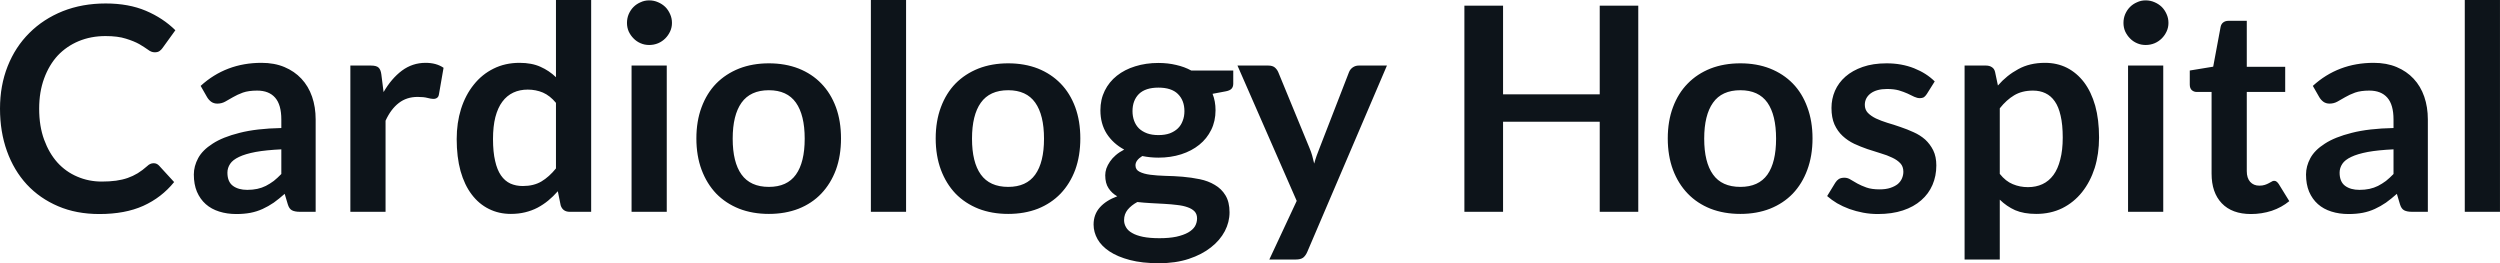<svg fill="#0d141a" viewBox="0 0 201.722 21.24" height="100%" width="100%" xmlns="http://www.w3.org/2000/svg"><path preserveAspectRatio="none" d="M12.40 13.17L12.40 13.17Q12.65 13.17 12.83 13.36L12.83 13.36L14.05 14.69Q13.04 15.94 11.56 16.61Q10.09 17.27 8.02 17.27L8.02 17.27Q6.16 17.27 4.69 16.64Q3.21 16.01 2.16 14.88Q1.12 13.75 0.56 12.19Q0 10.63 0 8.77L0 8.77Q0 6.90 0.62 5.34Q1.24 3.78 2.37 2.66Q3.50 1.53 5.07 0.90Q6.64 0.28 8.53 0.28L8.53 0.28Q10.38 0.28 11.77 0.87Q13.16 1.46 14.15 2.44L14.15 2.44L13.11 3.88Q13.02 4.01 12.87 4.12Q12.73 4.22 12.48 4.22L12.48 4.22Q12.21 4.22 11.94 4.01Q11.66 3.81 11.24 3.56Q10.81 3.32 10.16 3.12Q9.51 2.91 8.51 2.91L8.51 2.91Q7.34 2.91 6.35 3.32Q5.37 3.73 4.66 4.48Q3.96 5.24 3.56 6.33Q3.16 7.42 3.16 8.77L3.16 8.77Q3.16 10.18 3.56 11.27Q3.96 12.36 4.63 13.11Q5.31 13.86 6.23 14.25Q7.15 14.65 8.21 14.65L8.21 14.65Q8.84 14.65 9.36 14.58Q9.87 14.51 10.30 14.36Q10.73 14.21 11.11 13.98Q11.50 13.74 11.88 13.40L11.88 13.40Q11.99 13.29 12.12 13.23Q12.25 13.17 12.40 13.17ZM25.47 9.64L25.47 17.09L24.20 17.09Q23.79 17.09 23.56 16.97Q23.33 16.85 23.22 16.48L23.22 16.48L22.97 15.64Q22.52 16.04 22.09 16.35Q21.65 16.65 21.19 16.86Q20.73 17.07 20.22 17.17Q19.70 17.27 19.07 17.27L19.07 17.27Q18.32 17.27 17.69 17.07Q17.05 16.87 16.60 16.47Q16.15 16.07 15.89 15.47Q15.64 14.87 15.64 14.08L15.64 14.08Q15.64 13.41 15.99 12.76Q16.34 12.11 17.16 11.59Q17.97 11.06 19.33 10.72Q20.69 10.37 22.70 10.33L22.70 10.33L22.70 9.64Q22.70 8.45 22.20 7.88Q21.70 7.31 20.75 7.31L20.75 7.31Q20.06 7.31 19.60 7.47Q19.14 7.64 18.80 7.84Q18.46 8.04 18.17 8.20Q17.88 8.36 17.54 8.36L17.54 8.36Q17.25 8.36 17.04 8.21Q16.84 8.06 16.71 7.84L16.71 7.84L16.19 6.93Q18.23 5.07 21.10 5.07L21.10 5.07Q22.14 5.07 22.95 5.41Q23.76 5.75 24.32 6.35Q24.89 6.96 25.18 7.80Q25.47 8.64 25.47 9.64L25.47 9.64ZM19.95 15.32L19.95 15.32Q20.39 15.32 20.76 15.24Q21.13 15.16 21.45 15.00Q21.78 14.83 22.09 14.60Q22.39 14.36 22.70 14.04L22.70 14.04L22.70 12.05Q21.46 12.11 20.63 12.26Q19.79 12.42 19.29 12.66Q18.78 12.90 18.57 13.22Q18.35 13.55 18.35 13.93L18.35 13.93Q18.35 14.67 18.80 15.00Q19.24 15.32 19.95 15.32ZM31.11 17.09L28.27 17.09L28.27 5.29L29.93 5.29Q30.37 5.29 30.54 5.45Q30.72 5.61 30.77 6.00L30.77 6.00L30.95 7.43Q31.58 6.34 32.43 5.70Q33.28 5.07 34.34 5.07L34.34 5.07Q35.21 5.07 35.79 5.47L35.79 5.47L35.42 7.60Q35.39 7.81 35.27 7.89Q35.16 7.98 34.96 7.98L34.96 7.98Q34.79 7.98 34.49 7.90Q34.19 7.82 33.70 7.82L33.70 7.82Q32.81 7.82 32.18 8.31Q31.54 8.80 31.11 9.74L31.11 9.74L31.11 17.09ZM47.70 17.09L45.97 17.09Q45.41 17.09 45.24 16.57L45.24 16.57L45.01 15.43Q44.64 15.85 44.24 16.18Q43.84 16.51 43.37 16.76Q42.91 17.00 42.37 17.13Q41.84 17.26 41.22 17.26L41.22 17.26Q40.25 17.26 39.45 16.86Q38.64 16.46 38.06 15.69Q37.48 14.93 37.16 13.80Q36.85 12.67 36.85 11.22L36.85 11.22Q36.85 9.91 37.20 8.79Q37.56 7.66 38.23 6.83Q38.89 6.00 39.82 5.54Q40.76 5.07 41.92 5.07L41.92 5.07Q42.91 5.07 43.61 5.39Q44.31 5.70 44.86 6.23L44.86 6.23L44.86 0L47.70 0L47.70 17.09ZM42.18 15.01L42.18 15.01Q43.07 15.01 43.69 14.64Q44.31 14.27 44.86 13.59L44.86 13.59L44.86 8.30Q44.38 7.72 43.81 7.47Q43.24 7.23 42.58 7.23L42.58 7.23Q41.94 7.23 41.42 7.47Q40.89 7.72 40.53 8.21Q40.17 8.69 39.97 9.45Q39.78 10.20 39.78 11.22L39.78 11.22Q39.78 12.26 39.95 12.98Q40.11 13.70 40.42 14.15Q40.73 14.60 41.18 14.81Q41.63 15.01 42.18 15.01ZM50.96 5.29L53.80 5.29L53.80 17.09L50.96 17.09L50.96 5.29ZM54.22 1.85L54.22 1.85Q54.22 2.22 54.07 2.54Q53.92 2.86 53.68 3.10Q53.43 3.35 53.10 3.49Q52.76 3.63 52.38 3.63L52.38 3.63Q52.01 3.63 51.69 3.49Q51.36 3.35 51.12 3.10Q50.88 2.86 50.73 2.54Q50.59 2.22 50.59 1.85L50.59 1.85Q50.59 1.47 50.73 1.14Q50.88 0.80 51.12 0.56Q51.36 0.32 51.69 0.18Q52.01 0.03 52.38 0.03L52.38 0.03Q52.76 0.03 53.10 0.18Q53.43 0.32 53.68 0.56Q53.92 0.80 54.07 1.14Q54.22 1.47 54.22 1.85ZM62.04 5.11L62.04 5.11Q63.36 5.11 64.44 5.53Q65.52 5.96 66.27 6.74Q67.03 7.52 67.45 8.65Q67.86 9.77 67.86 11.17L67.86 11.17Q67.86 12.57 67.45 13.70Q67.03 14.82 66.27 15.62Q65.52 16.41 64.44 16.84Q63.36 17.26 62.04 17.26L62.04 17.26Q60.72 17.26 59.64 16.84Q58.56 16.41 57.79 15.62Q57.03 14.82 56.61 13.70Q56.19 12.57 56.19 11.17L56.19 11.17Q56.19 9.77 56.61 8.65Q57.03 7.52 57.79 6.74Q58.56 5.96 59.64 5.53Q60.72 5.11 62.04 5.11ZM62.04 15.08L62.04 15.08Q63.51 15.08 64.22 14.09Q64.93 13.10 64.93 11.19L64.93 11.19Q64.93 9.28 64.22 8.28Q63.51 7.28 62.04 7.28L62.04 7.28Q60.55 7.28 59.83 8.29Q59.12 9.29 59.12 11.19L59.12 11.19Q59.12 13.09 59.83 14.08Q60.55 15.08 62.04 15.08ZM70.27 0L73.11 0L73.11 17.09L70.27 17.09L70.27 0ZM81.35 5.11L81.35 5.11Q82.67 5.11 83.75 5.53Q84.82 5.96 85.58 6.74Q86.34 7.52 86.76 8.65Q87.17 9.77 87.17 11.17L87.17 11.17Q87.17 12.57 86.76 13.70Q86.34 14.82 85.58 15.62Q84.82 16.41 83.75 16.84Q82.67 17.26 81.35 17.26L81.35 17.26Q80.03 17.26 78.95 16.84Q77.87 16.41 77.10 15.62Q76.34 14.82 75.92 13.70Q75.50 12.57 75.50 11.17L75.50 11.17Q75.50 9.77 75.92 8.65Q76.34 7.52 77.10 6.74Q77.87 5.96 78.95 5.53Q80.03 5.11 81.35 5.11ZM81.35 15.08L81.35 15.08Q82.82 15.08 83.53 14.09Q84.24 13.10 84.24 11.19L84.24 11.19Q84.24 9.28 83.53 8.28Q82.82 7.28 81.35 7.28L81.35 7.28Q79.86 7.28 79.14 8.29Q78.43 9.29 78.43 11.19L78.43 11.19Q78.43 13.09 79.14 14.08Q79.86 15.08 81.35 15.08ZM93.47 5.08L93.47 5.08Q94.23 5.08 94.90 5.24Q95.57 5.39 96.12 5.69L96.12 5.69L99.51 5.69L99.51 6.75Q99.51 7.01 99.37 7.16Q99.23 7.31 98.90 7.37L98.90 7.37L97.84 7.57Q97.96 7.87 98.02 8.20Q98.08 8.53 98.08 8.90L98.08 8.90Q98.08 9.77 97.73 10.48Q97.38 11.19 96.77 11.68Q96.15 12.18 95.31 12.45Q94.46 12.72 93.47 12.72L93.47 12.72Q92.81 12.72 92.17 12.59L92.17 12.59Q91.62 12.93 91.62 13.34L91.62 13.34Q91.62 13.70 91.95 13.86Q92.28 14.03 92.81 14.10Q93.35 14.17 94.02 14.19Q94.70 14.20 95.42 14.26Q96.13 14.32 96.81 14.46Q97.49 14.60 98.02 14.92Q98.56 15.23 98.88 15.76Q99.21 16.30 99.21 17.13L99.21 17.13Q99.21 17.92 98.83 18.65Q98.44 19.39 97.71 19.96Q96.98 20.54 95.92 20.89Q94.86 21.24 93.51 21.24L93.51 21.24Q92.16 21.24 91.17 20.98Q90.18 20.72 89.53 20.29Q88.88 19.86 88.56 19.30Q88.24 18.73 88.24 18.12L88.24 18.12Q88.24 17.30 88.75 16.73Q89.25 16.17 90.15 15.84L90.15 15.84Q89.71 15.59 89.45 15.19Q89.18 14.79 89.18 14.14L89.18 14.14Q89.18 13.88 89.27 13.60Q89.37 13.32 89.56 13.04Q89.75 12.76 90.03 12.52Q90.32 12.27 90.71 12.07L90.71 12.07Q89.82 11.59 89.30 10.79Q88.79 9.98 88.79 8.90L88.79 8.90Q88.79 8.03 89.14 7.32Q89.49 6.61 90.12 6.11Q90.75 5.61 91.60 5.35Q92.46 5.08 93.47 5.08ZM96.59 17.62L96.59 17.62Q96.59 17.27 96.38 17.05Q96.17 16.84 95.82 16.72Q95.46 16.59 94.98 16.54Q94.51 16.48 93.97 16.45Q93.44 16.42 92.87 16.39Q92.30 16.36 91.77 16.30L91.77 16.30Q91.29 16.56 90.99 16.92Q90.70 17.28 90.70 17.76L90.70 17.76Q90.70 18.07 90.86 18.34Q91.01 18.61 91.35 18.80Q91.69 19.00 92.23 19.11Q92.77 19.22 93.55 19.22L93.55 19.22Q94.35 19.22 94.92 19.10Q95.50 18.97 95.87 18.76Q96.24 18.55 96.42 18.26Q96.59 17.96 96.59 17.62ZM93.47 10.90L93.47 10.90Q94.00 10.90 94.39 10.76Q94.78 10.61 95.04 10.36Q95.30 10.11 95.43 9.75Q95.57 9.40 95.57 8.97L95.57 8.97Q95.57 8.10 95.04 7.58Q94.52 7.07 93.47 7.07L93.47 7.07Q92.43 7.07 91.90 7.58Q91.38 8.10 91.38 8.97L91.38 8.97Q91.38 9.38 91.51 9.74Q91.64 10.10 91.90 10.36Q92.16 10.61 92.56 10.76Q92.95 10.90 93.47 10.90ZM111.91 5.29L105.48 20.33Q105.35 20.63 105.15 20.79Q104.95 20.94 104.54 20.94L104.54 20.94L102.42 20.94L104.63 16.21L99.85 5.29L102.34 5.29Q102.68 5.29 102.87 5.45Q103.05 5.61 103.14 5.82L103.14 5.82L105.66 11.94Q105.79 12.24 105.88 12.56Q105.97 12.88 106.04 13.20L106.04 13.20Q106.13 12.87 106.24 12.56Q106.35 12.25 106.48 11.93L106.48 11.93L108.85 5.82Q108.94 5.59 109.15 5.44Q109.37 5.29 109.63 5.29L109.63 5.29L111.91 5.29ZM132.19 0.46L132.19 17.09L129.08 17.09L129.08 9.82L121.28 9.82L121.28 17.09L118.16 17.09L118.16 0.46L121.28 0.46L121.28 7.61L129.08 7.61L129.08 0.46L132.19 0.46ZM140.43 5.11L140.43 5.11Q141.75 5.11 142.82 5.53Q143.90 5.96 144.66 6.74Q145.42 7.52 145.83 8.65Q146.25 9.77 146.25 11.17L146.25 11.17Q146.25 12.57 145.83 13.70Q145.42 14.82 144.66 15.62Q143.90 16.41 142.82 16.84Q141.75 17.26 140.43 17.26L140.43 17.26Q139.10 17.26 138.02 16.84Q136.94 16.41 136.18 15.62Q135.41 14.82 134.99 13.70Q134.57 12.57 134.57 11.17L134.57 11.17Q134.57 9.77 134.99 8.65Q135.41 7.52 136.18 6.74Q136.94 5.96 138.02 5.53Q139.10 5.11 140.43 5.11ZM140.43 15.08L140.43 15.08Q141.90 15.08 142.61 14.09Q143.31 13.10 143.31 11.19L143.31 11.19Q143.31 9.28 142.61 8.28Q141.90 7.28 140.43 7.28L140.43 7.28Q138.93 7.28 138.22 8.29Q137.51 9.29 137.51 11.19L137.51 11.19Q137.51 13.09 138.22 14.08Q138.93 15.08 140.43 15.08ZM156.11 6.57L155.47 7.59Q155.35 7.77 155.23 7.85Q155.10 7.92 154.91 7.92L154.91 7.92Q154.70 7.92 154.46 7.81Q154.23 7.69 153.92 7.55Q153.61 7.41 153.21 7.29Q152.81 7.18 152.27 7.18L152.27 7.18Q151.43 7.18 150.95 7.53Q150.47 7.89 150.47 8.46L150.47 8.46Q150.47 8.84 150.71 9.10Q150.96 9.36 151.37 9.56Q151.78 9.75 152.29 9.91Q152.81 10.06 153.35 10.25Q153.89 10.43 154.41 10.67Q154.93 10.90 155.34 11.26Q155.74 11.63 155.99 12.13Q156.24 12.64 156.24 13.35L156.24 13.35Q156.24 14.20 155.93 14.92Q155.62 15.64 155.02 16.16Q154.42 16.69 153.54 16.98Q152.66 17.27 151.52 17.27L151.52 17.27Q150.91 17.27 150.33 17.16Q149.75 17.05 149.22 16.86Q148.68 16.66 148.23 16.40Q147.78 16.13 147.43 15.82L147.43 15.82L148.09 14.74Q148.21 14.55 148.38 14.44Q148.56 14.34 148.82 14.34L148.82 14.34Q149.09 14.34 149.32 14.49Q149.56 14.64 149.87 14.81Q150.18 14.98 150.60 15.13Q151.02 15.28 151.66 15.28L151.66 15.28Q152.17 15.28 152.53 15.16Q152.89 15.04 153.13 14.85Q153.36 14.65 153.47 14.39Q153.58 14.13 153.58 13.86L153.58 13.86Q153.58 13.44 153.34 13.18Q153.09 12.91 152.68 12.72Q152.27 12.52 151.75 12.37Q151.23 12.21 150.68 12.03Q150.13 11.84 149.61 11.60Q149.09 11.35 148.68 10.97Q148.27 10.59 148.02 10.04Q147.78 9.49 147.78 8.71L147.78 8.71Q147.78 7.98 148.06 7.33Q148.35 6.67 148.91 6.18Q149.47 5.69 150.30 5.40Q151.13 5.11 152.23 5.11L152.23 5.11Q153.44 5.11 154.45 5.51Q155.45 5.91 156.11 6.57L156.11 6.57ZM161.36 20.94L158.52 20.94L158.52 5.29L160.25 5.29Q160.53 5.29 160.72 5.42Q160.92 5.54 160.98 5.81L160.98 5.81L161.21 6.90Q161.92 6.08 162.85 5.58Q163.77 5.07 165.01 5.07L165.01 5.07Q165.98 5.07 166.78 5.47Q167.58 5.88 168.16 6.64Q168.74 7.41 169.06 8.53Q169.37 9.65 169.37 11.10L169.37 11.10Q169.37 12.42 169.02 13.55Q168.66 14.67 168.00 15.50Q167.34 16.33 166.40 16.80Q165.46 17.26 164.30 17.26L164.30 17.26Q163.30 17.26 162.60 16.96Q161.91 16.65 161.36 16.11L161.36 16.11L161.36 20.94ZM164.04 7.31L164.04 7.31Q163.15 7.31 162.52 7.69Q161.90 8.06 161.36 8.74L161.36 8.74L161.36 14.03Q161.84 14.63 162.41 14.86Q162.98 15.10 163.63 15.10L163.63 15.10Q164.28 15.10 164.80 14.86Q165.32 14.62 165.69 14.12Q166.05 13.63 166.24 12.87Q166.44 12.12 166.44 11.10L166.44 11.10Q166.44 10.06 166.27 9.34Q166.11 8.62 165.80 8.18Q165.49 7.73 165.04 7.52Q164.60 7.31 164.04 7.31ZM171.71 5.29L174.55 5.29L174.55 17.09L171.71 17.09L171.71 5.29ZM174.97 1.85L174.97 1.85Q174.97 2.22 174.82 2.54Q174.67 2.86 174.43 3.10Q174.18 3.35 173.85 3.49Q173.51 3.63 173.13 3.63L173.13 3.63Q172.76 3.63 172.44 3.49Q172.11 3.35 171.87 3.10Q171.63 2.86 171.48 2.54Q171.34 2.22 171.34 1.85L171.34 1.85Q171.34 1.47 171.48 1.14Q171.63 0.80 171.87 0.56Q172.11 0.32 172.44 0.18Q172.76 0.03 173.13 0.03L173.13 0.03Q173.51 0.03 173.85 0.18Q174.18 0.32 174.43 0.56Q174.67 0.80 174.82 1.14Q174.97 1.47 174.97 1.85ZM181.63 17.27L181.63 17.27Q180.10 17.27 179.27 16.40Q178.45 15.54 178.45 14.01L178.45 14.01L178.45 7.42L177.25 7.42Q177.02 7.42 176.85 7.27Q176.69 7.12 176.69 6.82L176.69 6.82L176.69 5.69L178.58 5.38L179.18 2.16Q179.23 1.93 179.39 1.81Q179.56 1.68 179.81 1.68L179.81 1.68L181.29 1.68L181.29 5.39L184.39 5.39L184.39 7.42L181.29 7.42L181.29 13.81Q181.29 14.36 181.56 14.67Q181.84 14.98 182.30 14.98L182.30 14.98Q182.56 14.98 182.74 14.92Q182.92 14.86 183.05 14.79Q183.18 14.72 183.29 14.66Q183.39 14.59 183.49 14.59L183.49 14.59Q183.62 14.59 183.70 14.66Q183.78 14.72 183.87 14.85L183.87 14.85L184.72 16.23Q184.10 16.74 183.30 17.01Q182.49 17.27 181.63 17.27ZM195.90 9.64L195.90 17.09L194.63 17.09Q194.22 17.09 193.99 16.97Q193.76 16.85 193.65 16.48L193.65 16.48L193.40 15.64Q192.95 16.04 192.52 16.35Q192.08 16.65 191.62 16.86Q191.16 17.07 190.65 17.17Q190.13 17.27 189.50 17.27L189.50 17.27Q188.75 17.27 188.12 17.07Q187.48 16.87 187.03 16.47Q186.58 16.07 186.32 15.47Q186.07 14.87 186.07 14.08L186.07 14.08Q186.07 13.41 186.42 12.76Q186.77 12.11 187.59 11.59Q188.40 11.06 189.76 10.72Q191.12 10.37 193.13 10.33L193.13 10.33L193.13 9.64Q193.13 8.45 192.63 7.88Q192.13 7.31 191.18 7.31L191.18 7.31Q190.49 7.31 190.03 7.47Q189.57 7.64 189.23 7.84Q188.89 8.04 188.60 8.20Q188.31 8.36 187.97 8.36L187.97 8.36Q187.68 8.36 187.47 8.21Q187.27 8.06 187.14 7.84L187.14 7.84L186.62 6.93Q188.66 5.07 191.53 5.07L191.53 5.07Q192.57 5.07 193.38 5.41Q194.19 5.75 194.75 6.35Q195.32 6.96 195.61 7.80Q195.90 8.64 195.90 9.64L195.90 9.64ZM190.38 15.32L190.38 15.32Q190.82 15.32 191.19 15.24Q191.56 15.16 191.88 15.00Q192.21 14.83 192.52 14.60Q192.82 14.36 193.13 14.04L193.13 14.04L193.13 12.05Q191.89 12.11 191.06 12.26Q190.22 12.42 189.72 12.66Q189.21 12.90 189.00 13.22Q188.78 13.55 188.78 13.93L188.78 13.93Q188.78 14.67 189.23 15.00Q189.67 15.32 190.38 15.32ZM198.88 0L201.72 0L201.72 17.09L198.88 17.09L198.88 0Z"></path></svg>